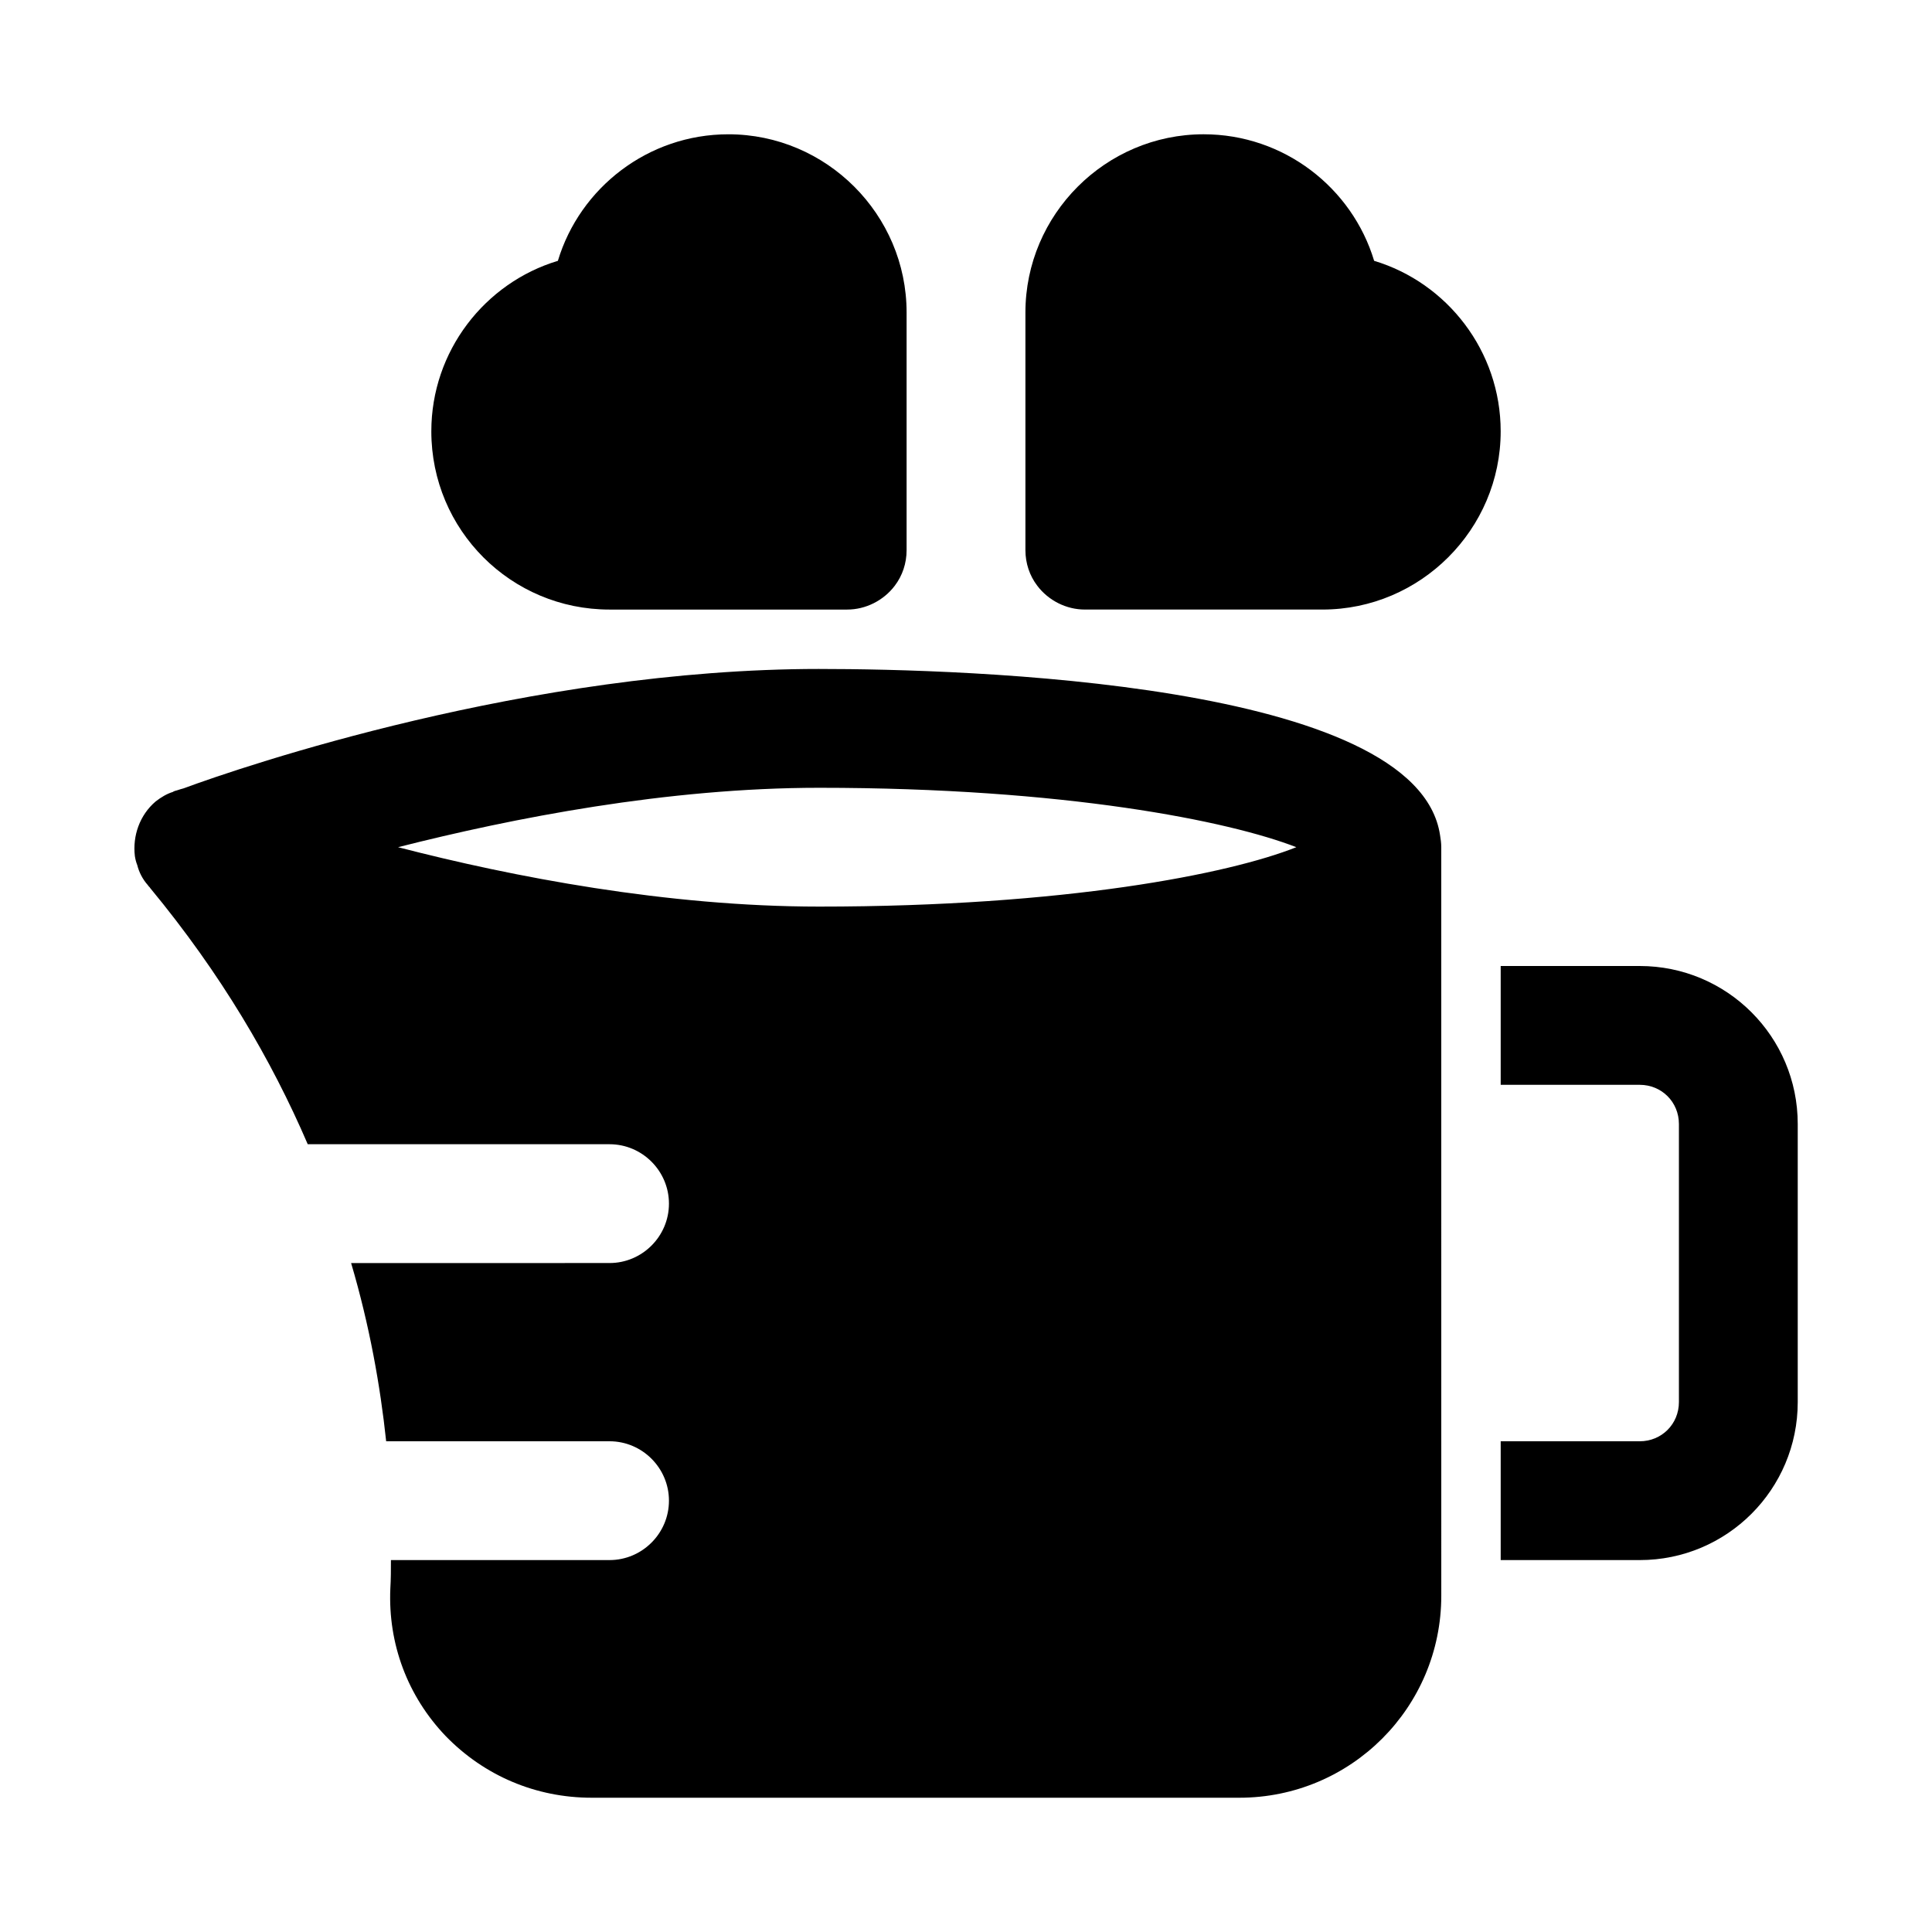 <?xml version="1.0" encoding="UTF-8"?>
<!-- Uploaded to: ICON Repo, www.iconrepo.com, Generator: ICON Repo Mixer Tools -->
<svg fill="#000000" width="800px" height="800px" version="1.1" viewBox="144 144 512 512" xmlns="http://www.w3.org/2000/svg">
 <g>
  <path d="m305.54 305.54h62.977c4.879 0 9.605-2.363 12.594-6.297 2.047-2.68 3.148-5.984 3.148-9.449v-62.977c0-25.977-21.254-47.23-47.23-47.23-21.254 0-39.359 14.168-45.184 33.535-19.367 5.824-33.539 23.93-33.539 45.184 0 26.137 21.098 47.234 47.234 47.234z"/>
  <path d="m508.16 213.12c-5.824-19.367-23.93-33.535-45.184-33.535-25.977 0-47.23 21.254-47.23 47.23v62.977c0 3.465 1.102 6.769 3.148 9.445 2.988 3.938 7.711 6.301 12.594 6.301h62.977c25.977 0 47.23-21.254 47.23-47.23 0-21.258-14.172-39.363-33.535-45.188z"/>
  <path d="m578.54 400h-36.84v31.488h36.84c5.824 0 10.391 4.566 10.391 10.391v73.684c0 5.824-4.566 10.391-10.391 10.391l-36.84-0.004v31.488h36.84c23.145 0 41.879-18.734 41.879-41.879v-73.684c0-23.141-18.734-41.875-41.879-41.875z"/>
  <path d="m361.11 321.28c-76.832 0-152.72 25.82-168.46 31.645-0.629 0.156-1.102 0.316-1.574 0.473-0.629 0.156-1.102 0.316-1.258 0.473-1.574 0.473-3.148 1.418-4.566 2.519-4.25 3.621-6.141 9.133-5.512 14.484 0.156 0.945 0.316 1.574 0.629 2.363 0.473 1.891 1.418 3.777 2.832 5.352 0.156 0.316 0.473 0.473 0.629 0.789 18.734 22.672 32.117 45.5 41.723 67.855h79.984c8.66 0 15.742 7.086 15.742 15.742 0 8.66-7.086 15.742-15.742 15.742l-68.488 0.004c4.879 16.531 7.715 32.434 9.289 47.23h59.199c8.66 0 15.742 7.086 15.742 15.742 0 8.66-7.086 15.742-15.742 15.742l-57.938 0.004c0 2.519 0 5.039-0.156 7.559-0.629 14.641 4.566 28.496 14.641 39.047 10.23 10.547 23.93 16.371 38.73 16.371h171.61c29.598 0 53.531-23.93 53.531-53.531l-0.004-198.37c0-1.102-0.156-2.203-0.316-3.148-5.981-40.777-126.89-44.086-164.52-44.086zm0 62.977c-40.305 0-81.238-7.871-111.62-15.742 30.387-7.715 71.32-15.742 111.62-15.742 65.18 0 108.63 8.816 126.43 15.742-17.789 7.082-61.242 15.742-126.43 15.742z"/>
 </g>
</svg>